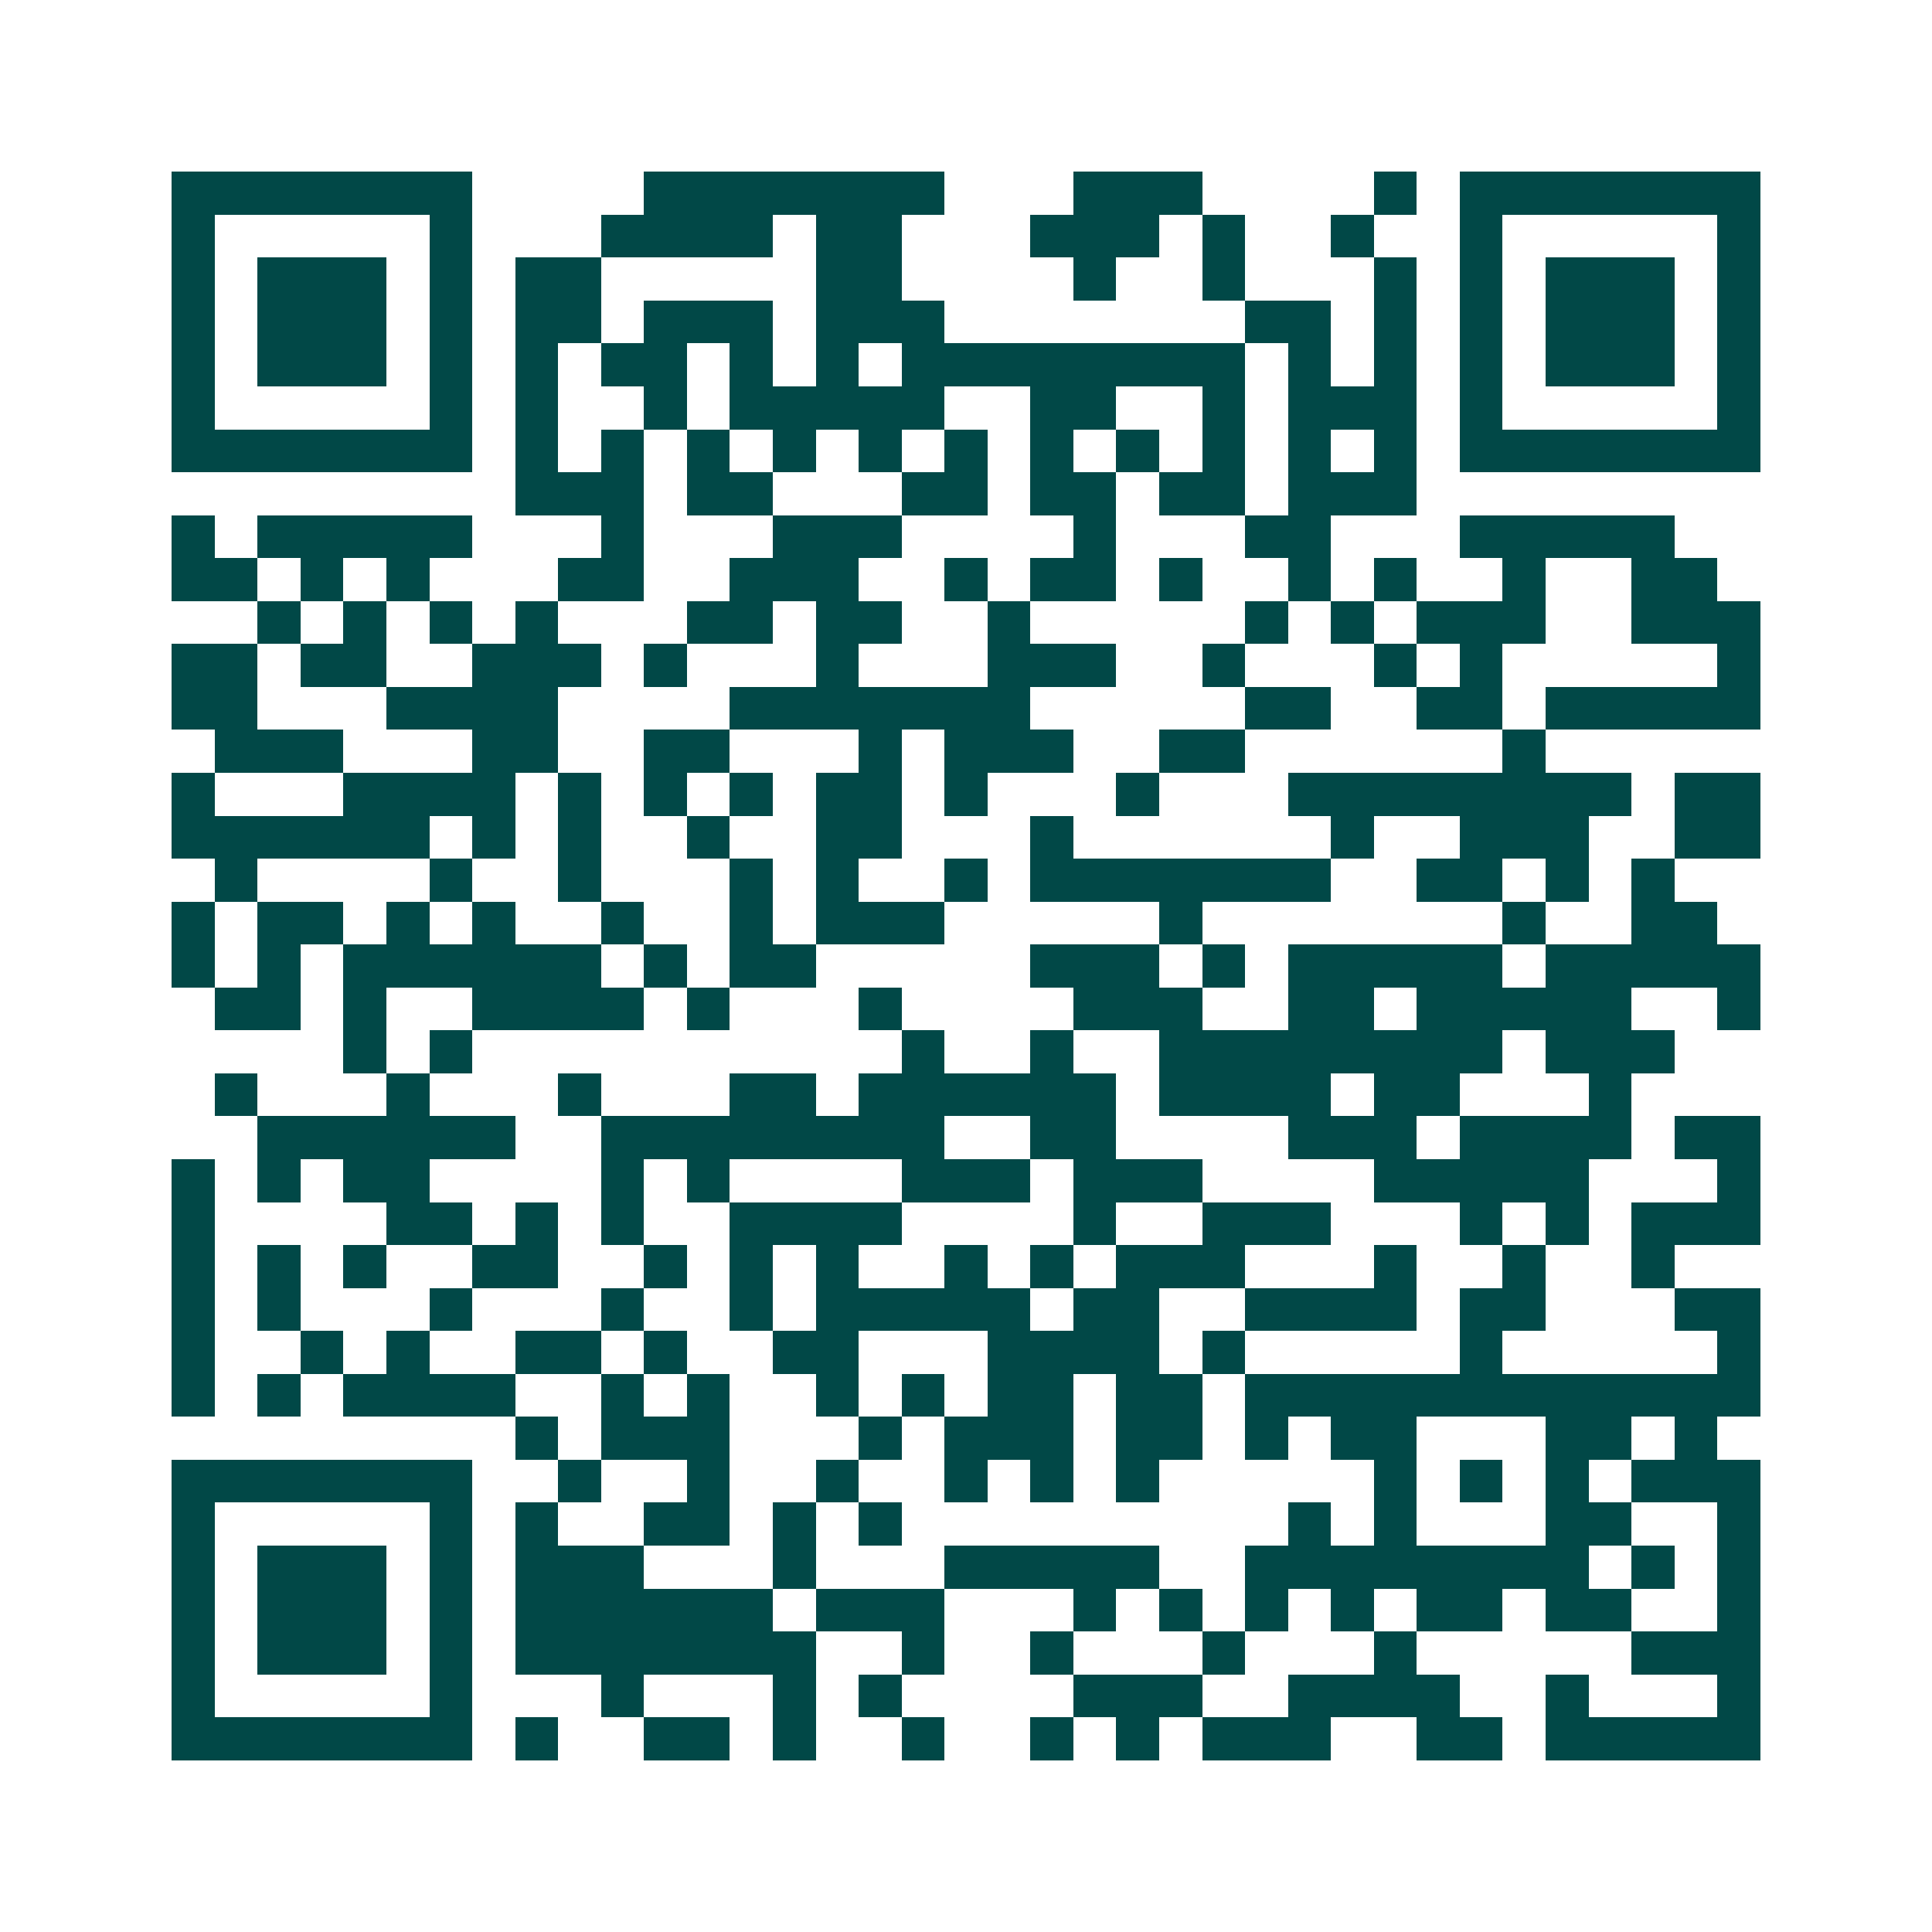 <svg xmlns="http://www.w3.org/2000/svg" width="200" height="200" viewBox="0 0 45 45" shape-rendering="crispEdges"><path fill="#ffffff" d="M0 0h45v45H0z"/><path stroke="#014847" d="M4 4.5h7m4 0h7m3 0h3m4 0h1m1 0h7M4 5.5h1m5 0h1m3 0h4m1 0h2m3 0h3m1 0h1m2 0h1m2 0h1m5 0h1M4 6.5h1m1 0h3m1 0h1m1 0h2m5 0h2m4 0h1m2 0h1m3 0h1m1 0h1m1 0h3m1 0h1M4 7.5h1m1 0h3m1 0h1m1 0h2m1 0h3m1 0h3m7 0h2m1 0h1m1 0h1m1 0h3m1 0h1M4 8.5h1m1 0h3m1 0h1m1 0h1m1 0h2m1 0h1m1 0h1m1 0h8m1 0h1m1 0h1m1 0h1m1 0h3m1 0h1M4 9.5h1m5 0h1m1 0h1m2 0h1m1 0h5m2 0h2m2 0h1m1 0h3m1 0h1m5 0h1M4 10.5h7m1 0h1m1 0h1m1 0h1m1 0h1m1 0h1m1 0h1m1 0h1m1 0h1m1 0h1m1 0h1m1 0h1m1 0h7M12 11.5h3m1 0h2m3 0h2m1 0h2m1 0h2m1 0h3M4 12.5h1m1 0h5m3 0h1m3 0h3m4 0h1m3 0h2m3 0h5M4 13.5h2m1 0h1m1 0h1m3 0h2m2 0h3m2 0h1m1 0h2m1 0h1m2 0h1m1 0h1m2 0h1m2 0h2M6 14.5h1m1 0h1m1 0h1m1 0h1m3 0h2m1 0h2m2 0h1m5 0h1m1 0h1m1 0h3m2 0h3M4 15.5h2m1 0h2m2 0h3m1 0h1m3 0h1m3 0h3m2 0h1m3 0h1m1 0h1m5 0h1M4 16.5h2m3 0h4m4 0h7m5 0h2m2 0h2m1 0h5M5 17.5h3m3 0h2m2 0h2m3 0h1m1 0h3m2 0h2m6 0h1M4 18.5h1m3 0h4m1 0h1m1 0h1m1 0h1m1 0h2m1 0h1m3 0h1m3 0h8m1 0h2M4 19.5h6m1 0h1m1 0h1m2 0h1m2 0h2m3 0h1m6 0h1m2 0h3m2 0h2M5 20.5h1m4 0h1m2 0h1m3 0h1m1 0h1m2 0h1m1 0h7m2 0h2m1 0h1m1 0h1M4 21.5h1m1 0h2m1 0h1m1 0h1m2 0h1m2 0h1m1 0h3m5 0h1m7 0h1m2 0h2M4 22.5h1m1 0h1m1 0h6m1 0h1m1 0h2m5 0h3m1 0h1m1 0h5m1 0h5M5 23.5h2m1 0h1m2 0h4m1 0h1m3 0h1m4 0h3m2 0h2m1 0h5m2 0h1M8 24.5h1m1 0h1m10 0h1m2 0h1m2 0h8m1 0h3M5 25.5h1m3 0h1m3 0h1m3 0h2m1 0h6m1 0h4m1 0h2m3 0h1M6 26.5h6m2 0h8m2 0h2m4 0h3m1 0h4m1 0h2M4 27.5h1m1 0h1m1 0h2m4 0h1m1 0h1m4 0h3m1 0h3m4 0h5m3 0h1M4 28.5h1m4 0h2m1 0h1m1 0h1m2 0h4m4 0h1m2 0h3m3 0h1m1 0h1m1 0h3M4 29.5h1m1 0h1m1 0h1m2 0h2m2 0h1m1 0h1m1 0h1m2 0h1m1 0h1m1 0h3m3 0h1m2 0h1m2 0h1M4 30.5h1m1 0h1m3 0h1m3 0h1m2 0h1m1 0h5m1 0h2m2 0h4m1 0h2m3 0h2M4 31.5h1m2 0h1m1 0h1m2 0h2m1 0h1m2 0h2m3 0h4m1 0h1m5 0h1m5 0h1M4 32.5h1m1 0h1m1 0h4m2 0h1m1 0h1m2 0h1m1 0h1m1 0h2m1 0h2m1 0h12M12 33.5h1m1 0h3m3 0h1m1 0h3m1 0h2m1 0h1m1 0h2m3 0h2m1 0h1M4 34.5h7m2 0h1m2 0h1m2 0h1m2 0h1m1 0h1m1 0h1m5 0h1m1 0h1m1 0h1m1 0h3M4 35.5h1m5 0h1m1 0h1m2 0h2m1 0h1m1 0h1m9 0h1m1 0h1m3 0h2m2 0h1M4 36.5h1m1 0h3m1 0h1m1 0h3m3 0h1m3 0h5m2 0h8m1 0h1m1 0h1M4 37.5h1m1 0h3m1 0h1m1 0h6m1 0h3m3 0h1m1 0h1m1 0h1m1 0h1m1 0h2m1 0h2m2 0h1M4 38.5h1m1 0h3m1 0h1m1 0h7m2 0h1m2 0h1m3 0h1m3 0h1m5 0h3M4 39.5h1m5 0h1m3 0h1m3 0h1m1 0h1m4 0h3m2 0h4m2 0h1m3 0h1M4 40.5h7m1 0h1m2 0h2m1 0h1m2 0h1m2 0h1m1 0h1m1 0h3m2 0h2m1 0h5"/></svg>
